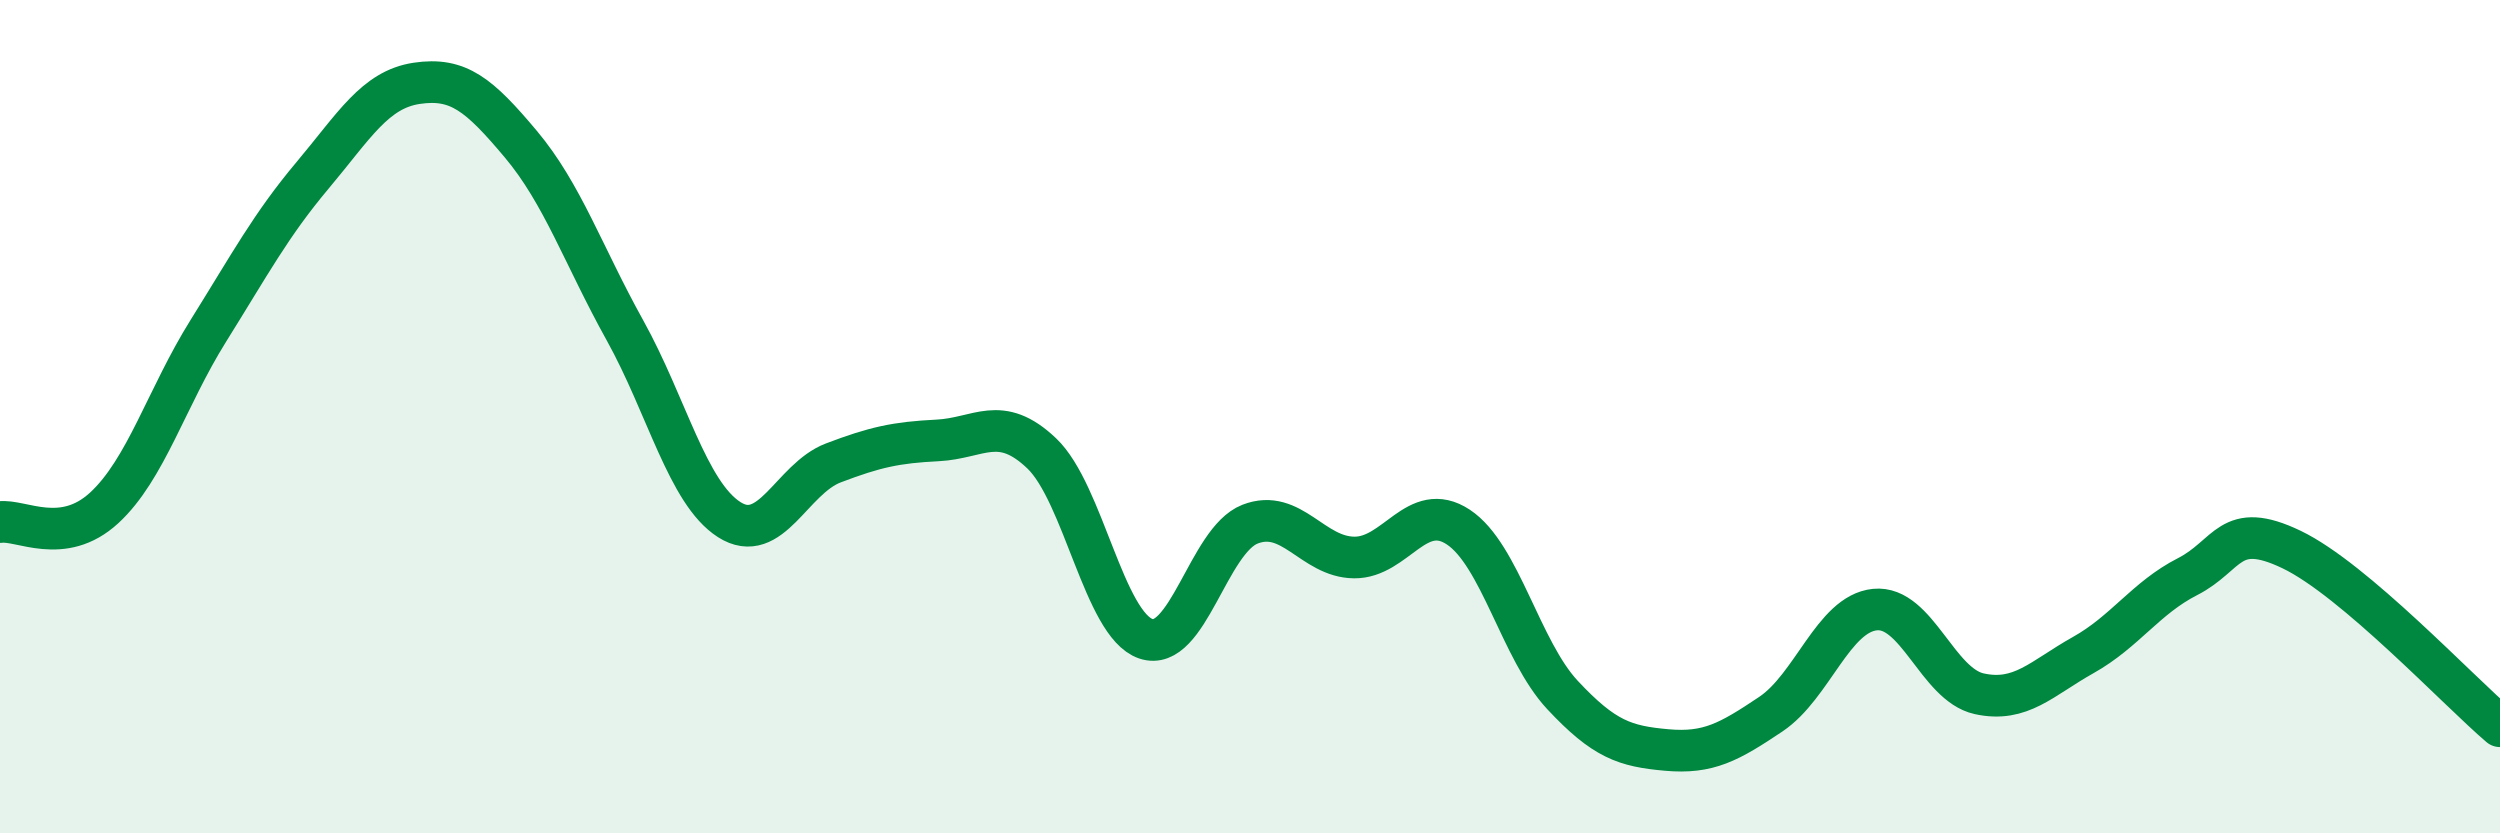 
    <svg width="60" height="20" viewBox="0 0 60 20" xmlns="http://www.w3.org/2000/svg">
      <path
        d="M 0,12.53 C 0.5,12.46 1.5,13.11 2.5,12.19 C 3.5,11.27 4,9.54 5,7.94 C 6,6.34 6.5,5.4 7.5,4.21 C 8.5,3.02 9,2.15 10,2 C 11,1.85 11.5,2.27 12.5,3.46 C 13.5,4.65 14,6.13 15,7.93 C 16,9.73 16.5,11.83 17.5,12.47 C 18.5,13.11 19,11.49 20,11.11 C 21,10.73 21.5,10.62 22.5,10.57 C 23.5,10.52 24,9.93 25,10.88 C 26,11.83 26.5,14.99 27.5,15.33 C 28.5,15.67 29,12.97 30,12.58 C 31,12.19 31.5,13.37 32.5,13.38 C 33.5,13.39 34,11.99 35,12.65 C 36,13.31 36.5,15.61 37.5,16.68 C 38.5,17.75 39,17.91 40,18 C 41,18.09 41.5,17.81 42.5,17.14 C 43.5,16.47 44,14.73 45,14.63 C 46,14.53 46.5,16.43 47.5,16.65 C 48.5,16.87 49,16.28 50,15.72 C 51,15.16 51.5,14.35 52.5,13.84 C 53.5,13.33 53.5,12.47 55,13.19 C 56.5,13.91 59,16.58 60,17.43L60 20L0 20Z"
        fill="#008740"
        opacity="0.1"
        stroke-linecap="round"
        stroke-linejoin="round"
      />
      <path
        d="M 0,12.53 C 0.5,12.46 1.5,13.11 2.5,12.19 C 3.5,11.27 4,9.54 5,7.94 C 6,6.34 6.5,5.4 7.5,4.21 C 8.5,3.02 9,2.15 10,2 C 11,1.85 11.5,2.27 12.5,3.46 C 13.5,4.65 14,6.13 15,7.93 C 16,9.73 16.5,11.83 17.5,12.47 C 18.5,13.11 19,11.49 20,11.11 C 21,10.73 21.5,10.62 22.5,10.57 C 23.5,10.52 24,9.93 25,10.88 C 26,11.83 26.5,14.99 27.5,15.33 C 28.5,15.67 29,12.97 30,12.58 C 31,12.19 31.5,13.37 32.5,13.38 C 33.5,13.39 34,11.99 35,12.65 C 36,13.31 36.5,15.61 37.5,16.68 C 38.5,17.75 39,17.91 40,18 C 41,18.09 41.5,17.81 42.5,17.14 C 43.5,16.47 44,14.73 45,14.63 C 46,14.53 46.5,16.43 47.5,16.65 C 48.5,16.87 49,16.28 50,15.72 C 51,15.16 51.5,14.35 52.5,13.84 C 53.5,13.33 53.5,12.47 55,13.19 C 56.5,13.91 59,16.58 60,17.43"
        stroke="#008740"
        stroke-width="1"
        fill="none"
        stroke-linecap="round"
        stroke-linejoin="round"
      />
    </svg>
  